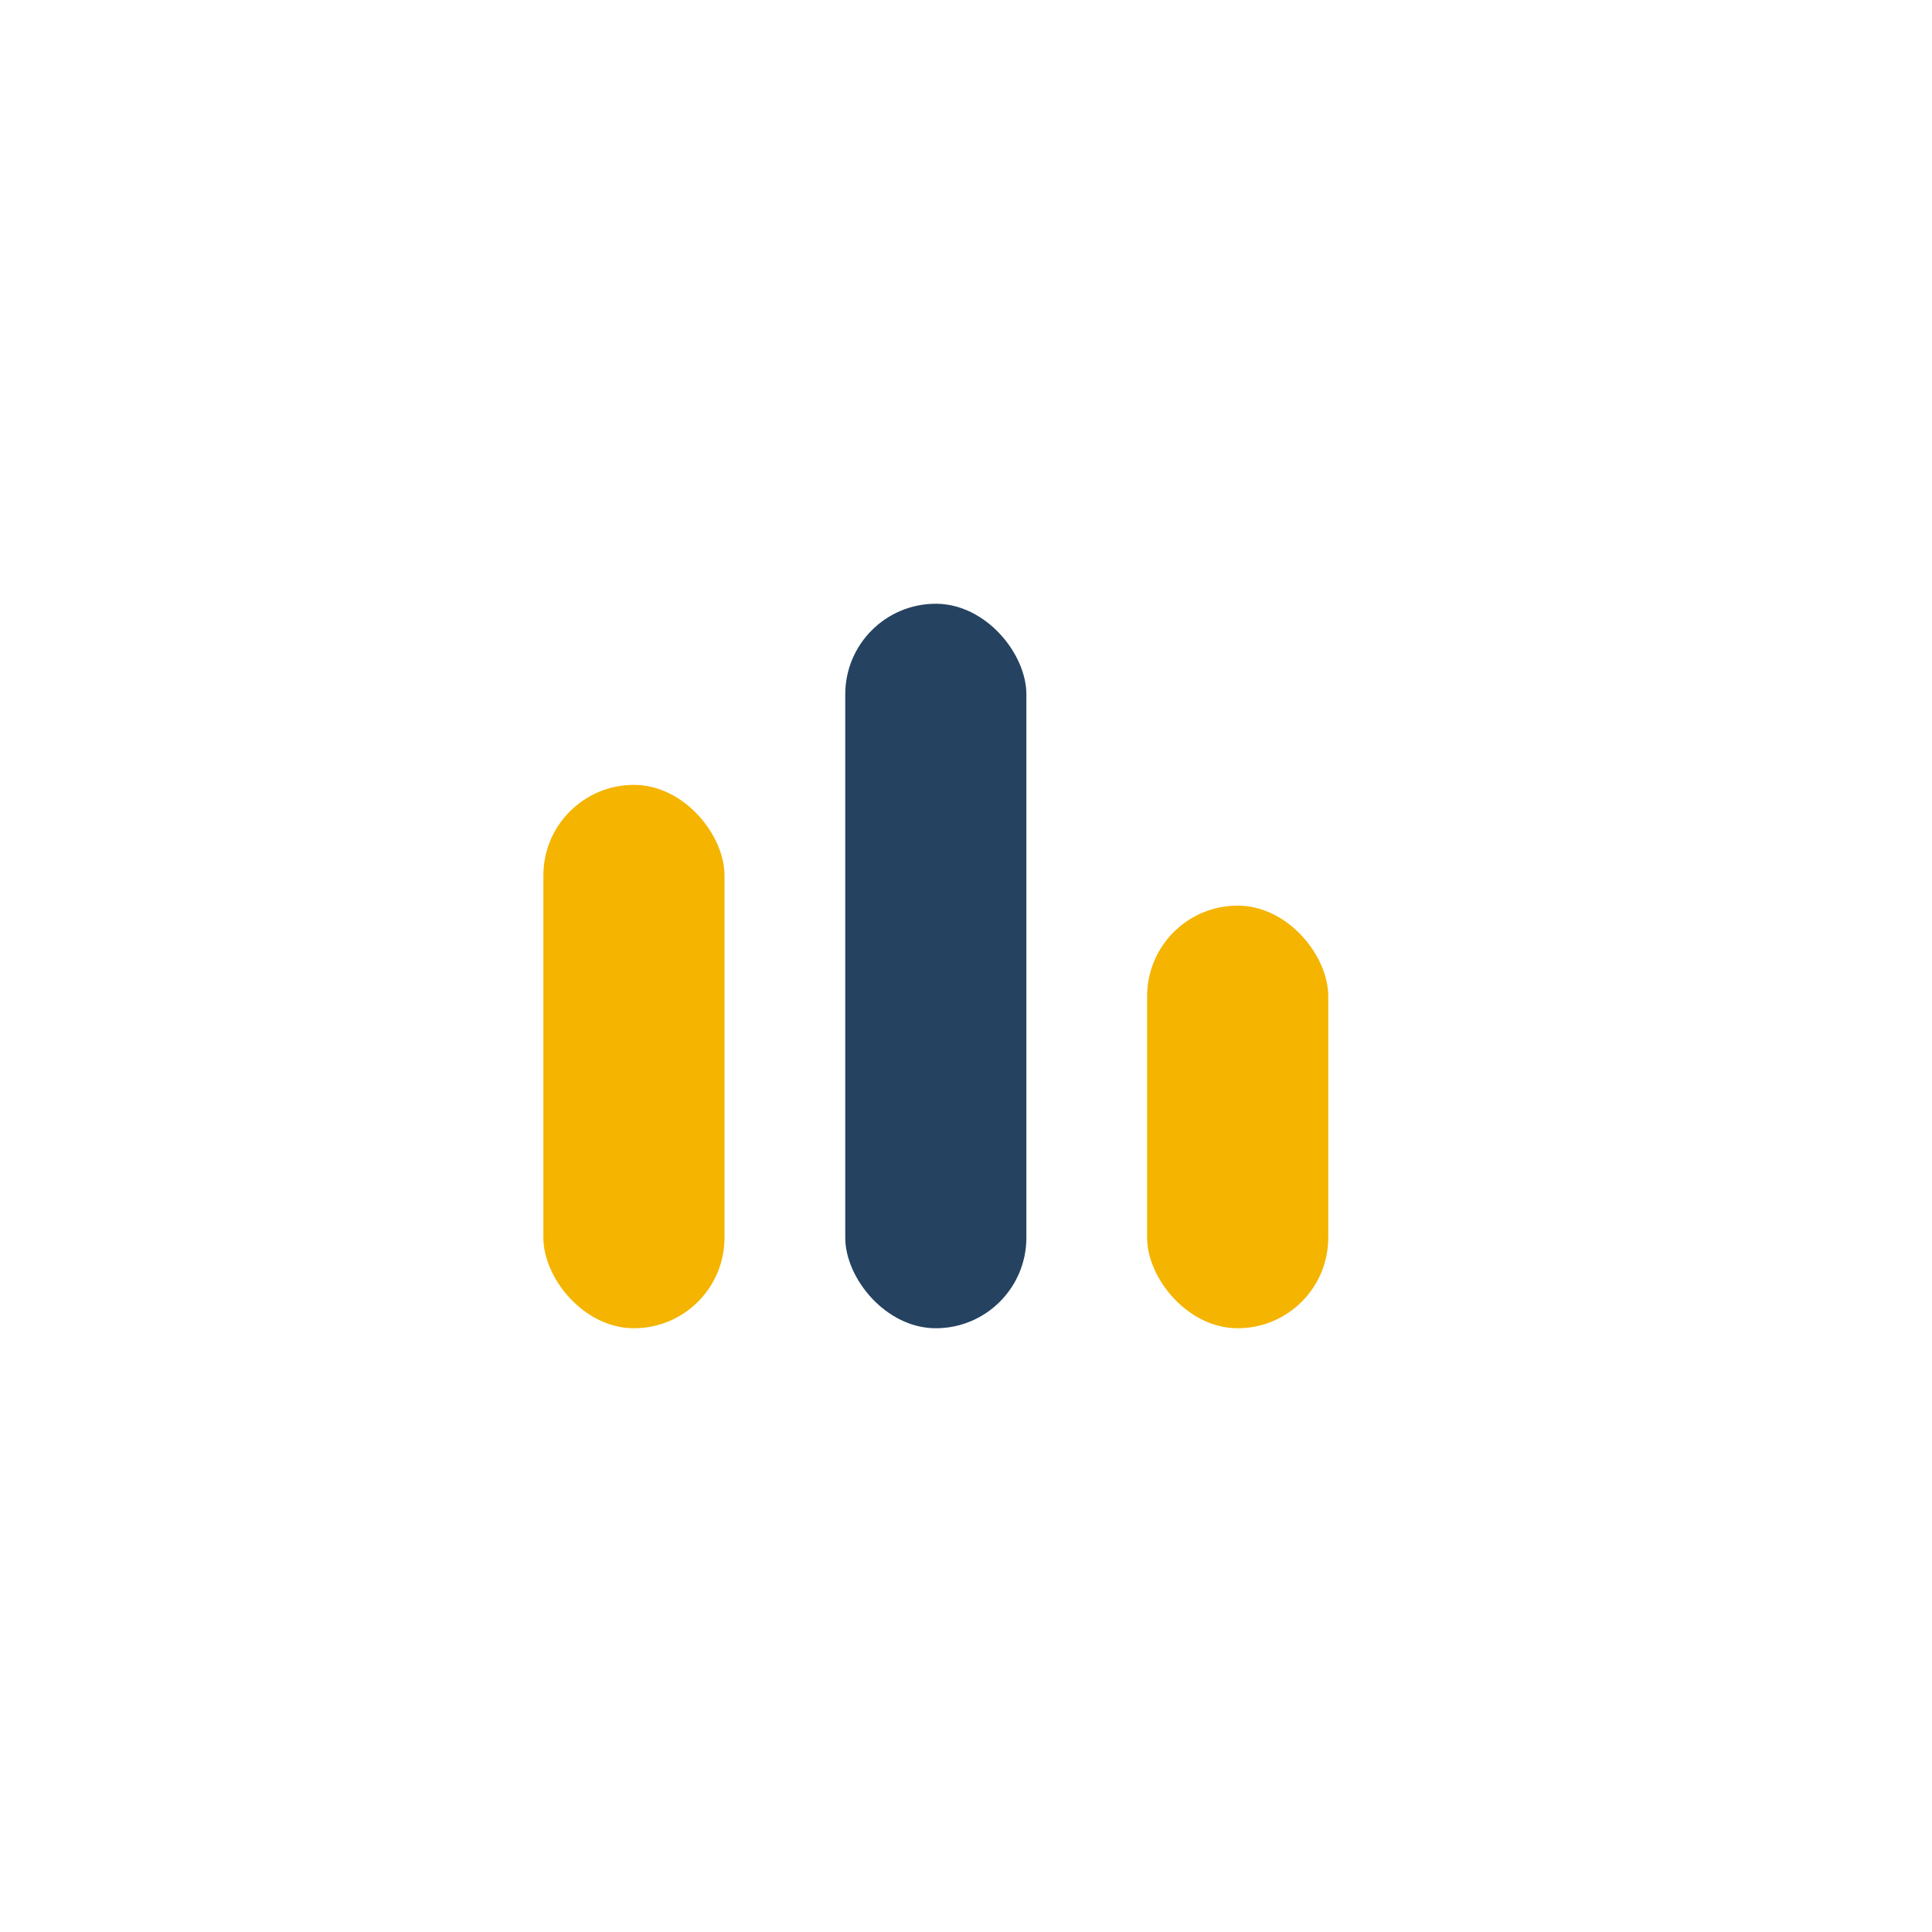 <?xml version="1.0" encoding="UTF-8"?>
<svg xmlns="http://www.w3.org/2000/svg" width="32" height="32" viewBox="0 0 32 32"><rect x="9" y="13" width="3" height="9" rx="1.5" fill="#F4B400"/><rect x="14" y="10" width="3" height="12" rx="1.5" fill="#254360"/><rect x="19" y="15" width="3" height="7" rx="1.5" fill="#F4B400"/></svg>